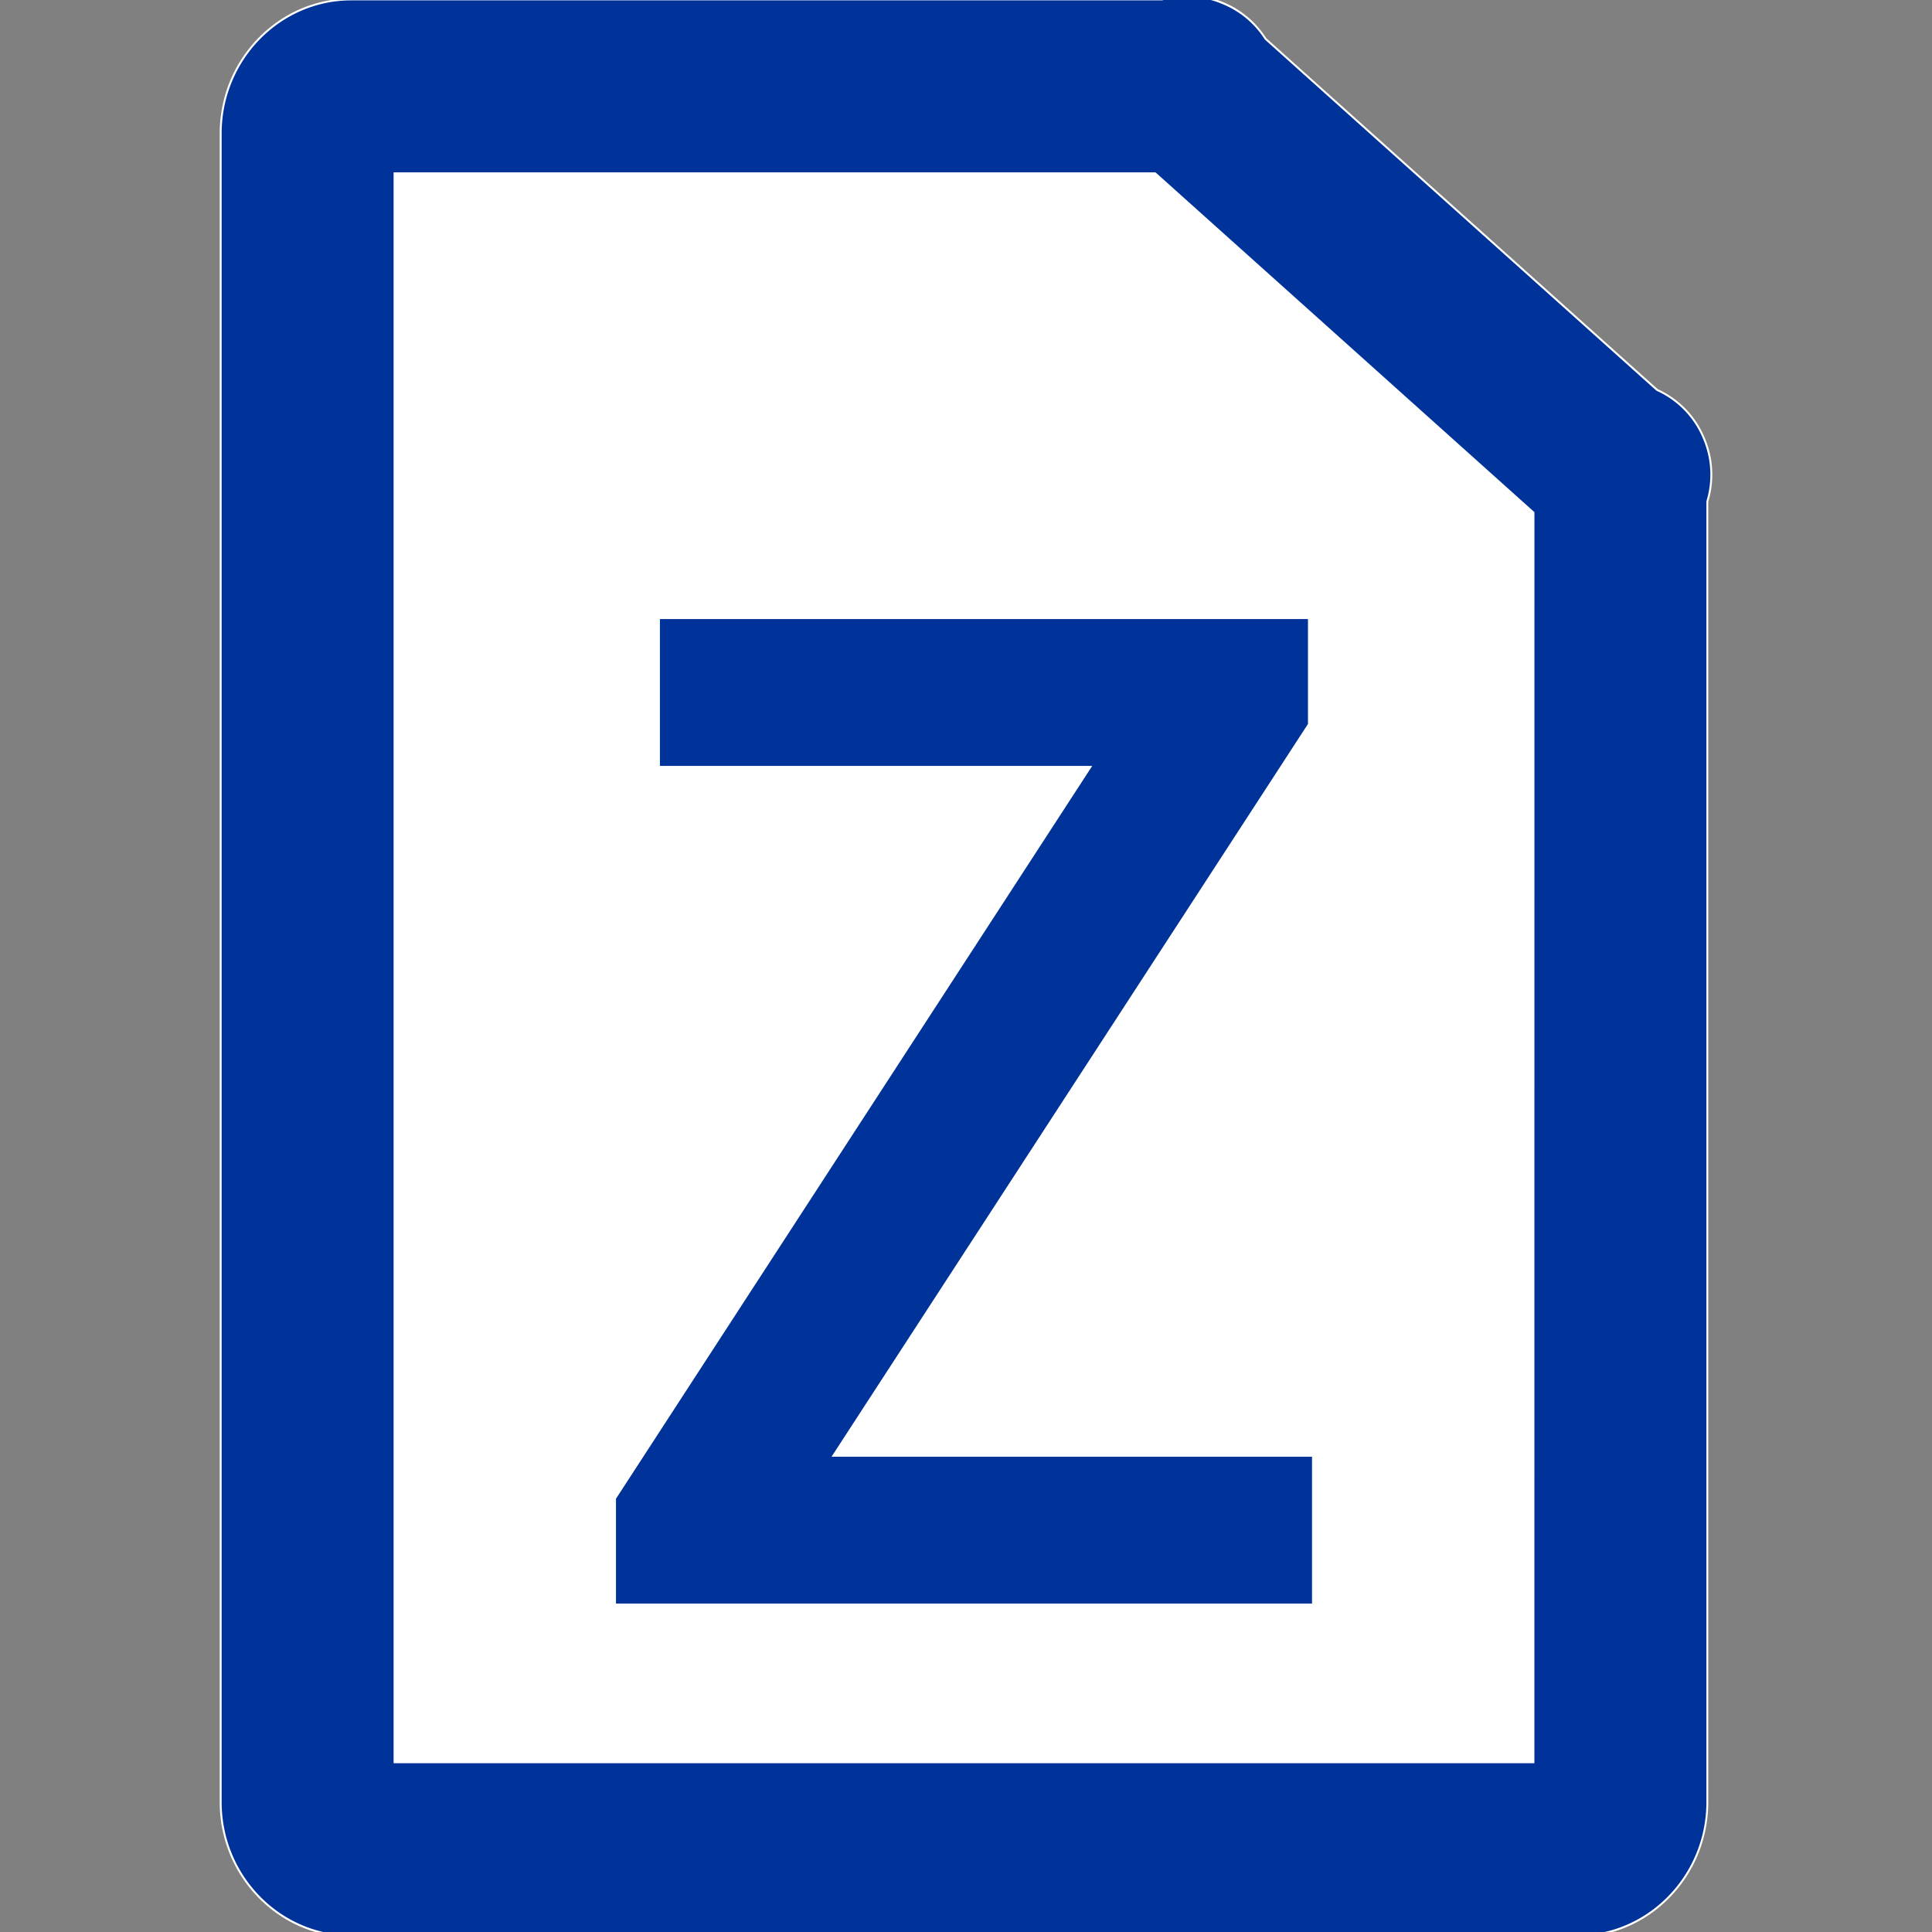 <svg id="zmx" xmlns="http://www.w3.org/2000/svg" viewBox="0 0 1000 1000"><rect x="0" y="0" width="1000" height="1000" fill="#808080" stroke="none"/><defs><style>.cls-1{fill:#fff;}.cls-2{fill:#039;}</style></defs><path class="cls-1" d="M816.08,957.12H181.87c-12.51,0-22.65-10.92-22.65-24.39V69.1c0-13.47,10.14-24.4,22.65-24.4H615.08c5.65,0-4.17-4.1,0,0L838.7,245.22c4.7,4.63,0-6.85,0,0V932.73C838.7,946.2,828.56,957.12,816.08,957.12Z"/><path class="cls-1" d="M816.08,957.65H181.87c-12.79,0-23.15-11.2-23.15-24.92V69.1c0-13.73,10.38-24.9,23.15-24.9H614c-.4-.51-.6-1-.32-1.44.43-.65,1.53-.32,2.15-.07s1.74.81,1.58,1.64c-.09.46-.53.68-1.08.79l222,199c.08-.82.32-1.53.92-1.65.85-.17,1.5,1.1,1.74,1.65s.76,2,0,2.56c-.47.33-1.08.07-1.67-.38V932.7C839.2,946.45,828.82,957.65,816.08,957.65ZM181.87,45.2c-12.22,0-22.15,10.72-22.15,23.9V932.73c0,13.17,9.93,23.89,22.15,23.89H816.08c12.21,0,22.15-10.72,22.15-23.89V245.45L614.89,45.2ZM839.2,245a4.16,4.16,0,0,0,1.09.82,3,3,0,0,0-.21-1.18,3.38,3.38,0,0,0-.64-1.1A4.51,4.51,0,0,0,839.2,245ZM614.6,43.38a6.8,6.8,0,0,0,.69.82,4.78,4.78,0,0,0,1-.1A3.91,3.91,0,0,0,614.6,43.38Z"/><path class="cls-2" d="M816.08,1002.12H181.87c-37.3,0-67.65-31.13-67.65-69.39V69.1c0-38.26,30.35-69.4,67.65-69.4H601.48a47,47,0,0,1,31.17,1.81A47.32,47.32,0,0,1,655,20L857.72,201.84a48.36,48.36,0,0,1,26,57.75V932.73C883.7,971,853.35,1002.12,816.08,1002.12Zm-611.83-90H793.7V265.32L597.86,89.7H204.22Z"/><path class="cls-1" d="M816.08,1002.65H181.87c-37.58,0-68.15-31.35-68.15-69.89V69.1c0-38.54,30.57-69.9,68.15-69.9H601.41A47.34,47.34,0,0,1,632.84,1a47.84,47.84,0,0,1,22.51,18.7L858,201.41a47.61,47.61,0,0,1,24.41,25.35,48.2,48.2,0,0,1,1.79,32.9V932.73C884.2,971.27,853.63,1002.65,816.08,1002.65ZM181.87.2c-37,0-67.15,30.91-67.15,68.9V932.73c0,38,30.12,68.89,67.15,68.89H816.08c37,0,67.15-30.9,67.15-68.89V259.44a47.22,47.22,0,0,0-1.73-32.29,46.64,46.64,0,0,0-24-24.86l-.13-.08L654.58,20.35v-.06A46.83,46.83,0,0,0,632.46,2,46.31,46.31,0,0,0,601.62.18h-.14ZM794.2,912.65H203.72V89.2H598.08l.14.13,196,175.76Zm-589.48-1H793.2V265.54L597.67,90.2H204.72Z"/><path class="cls-2" d="M318.83,775.74,565.34,396.43H341.57v-76H677v54.3L430.4,754H679.09v76H318.83Z"/></svg>